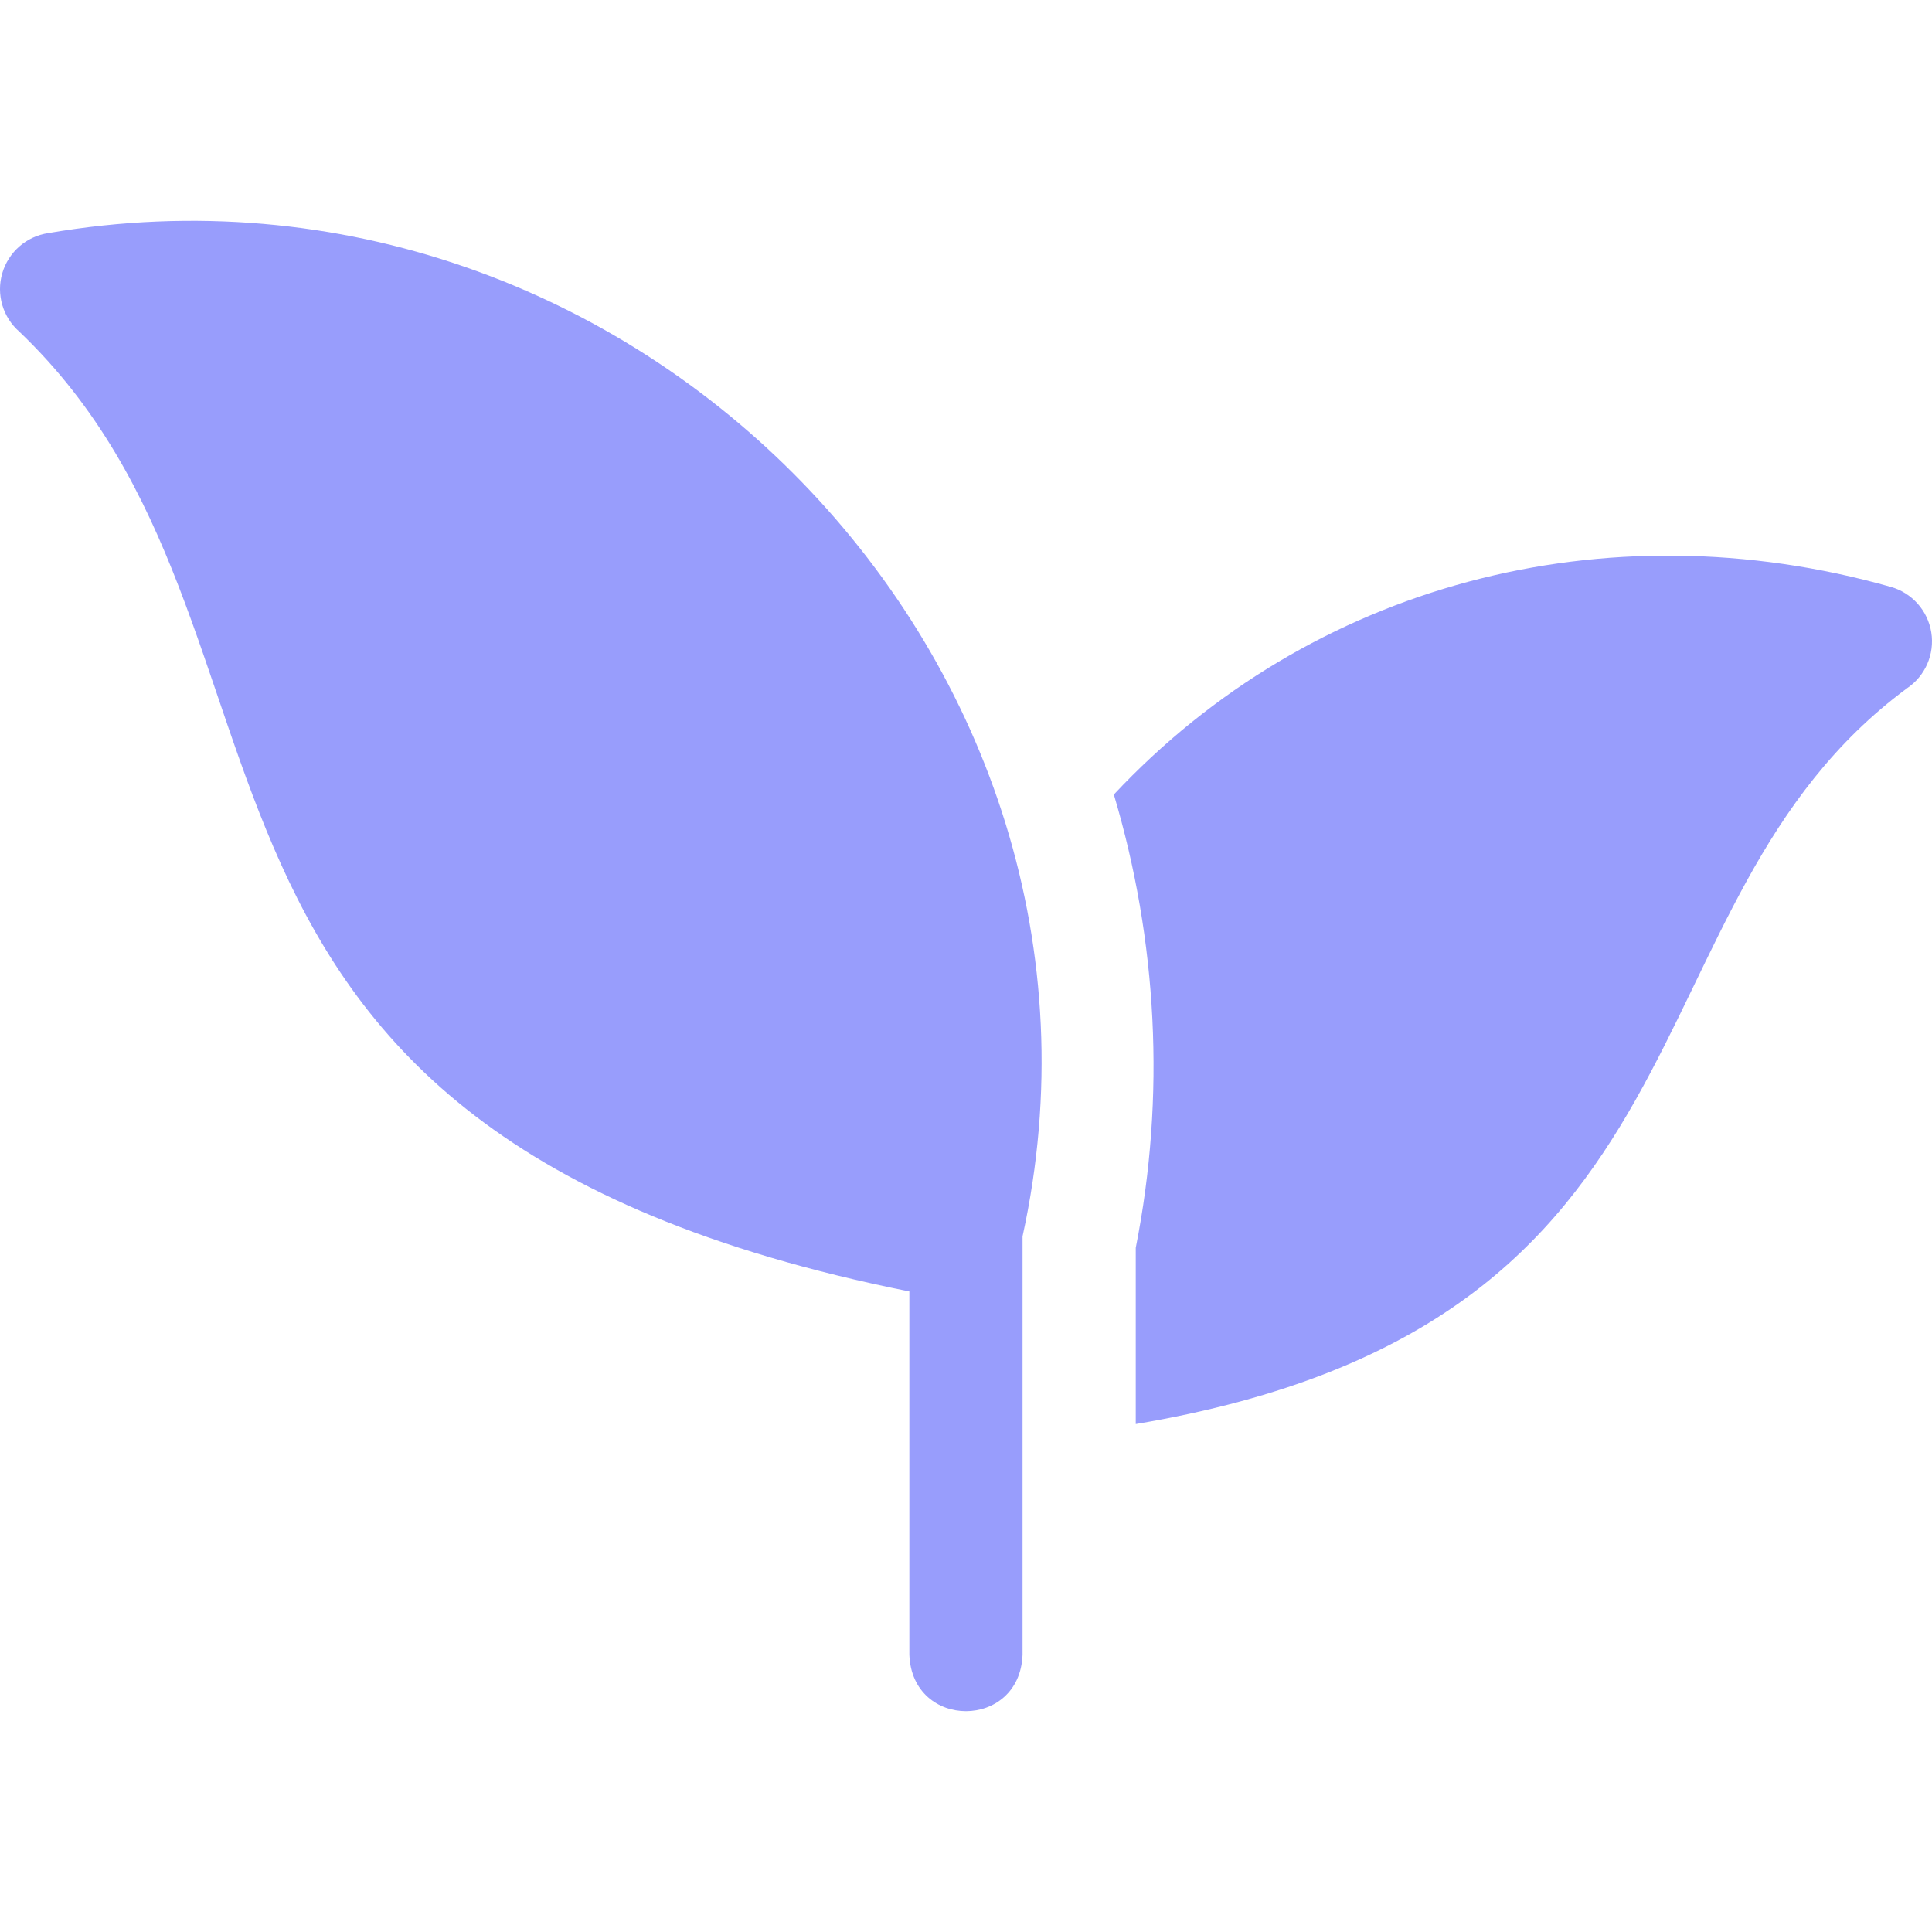<svg fill="#989DFC" id="Layer_1" enable-background="new 0 0 512.026 512.026" height="512" viewBox="0 0 512.026 512.026" width="512" xmlns="http://www.w3.org/2000/svg"><g><path d="m511.836 167.591c-.93-5.782-5.139-10.495-10.779-12.069-75.855-21.421-153.744-.596-205.862 55.05 11.503 38.633 13.781 79.853 5.805 120.126v46.712c158.405-26.635 126.766-137.555 204.378-194.983 4.865-3.26 7.387-9.054 6.458-14.836z"/><path d="m12.802 61.778c-5.793.858-10.558 5.01-12.199 10.631-1.643 5.621.136 11.684 4.555 15.527 83.84 80.144 22.475 211.539 235.842 254.329v96.318c.793 19.902 29.215 19.887 30 0v-110.923c33.288-151.88-103.113-292.471-258.198-265.882z"/></g></svg>